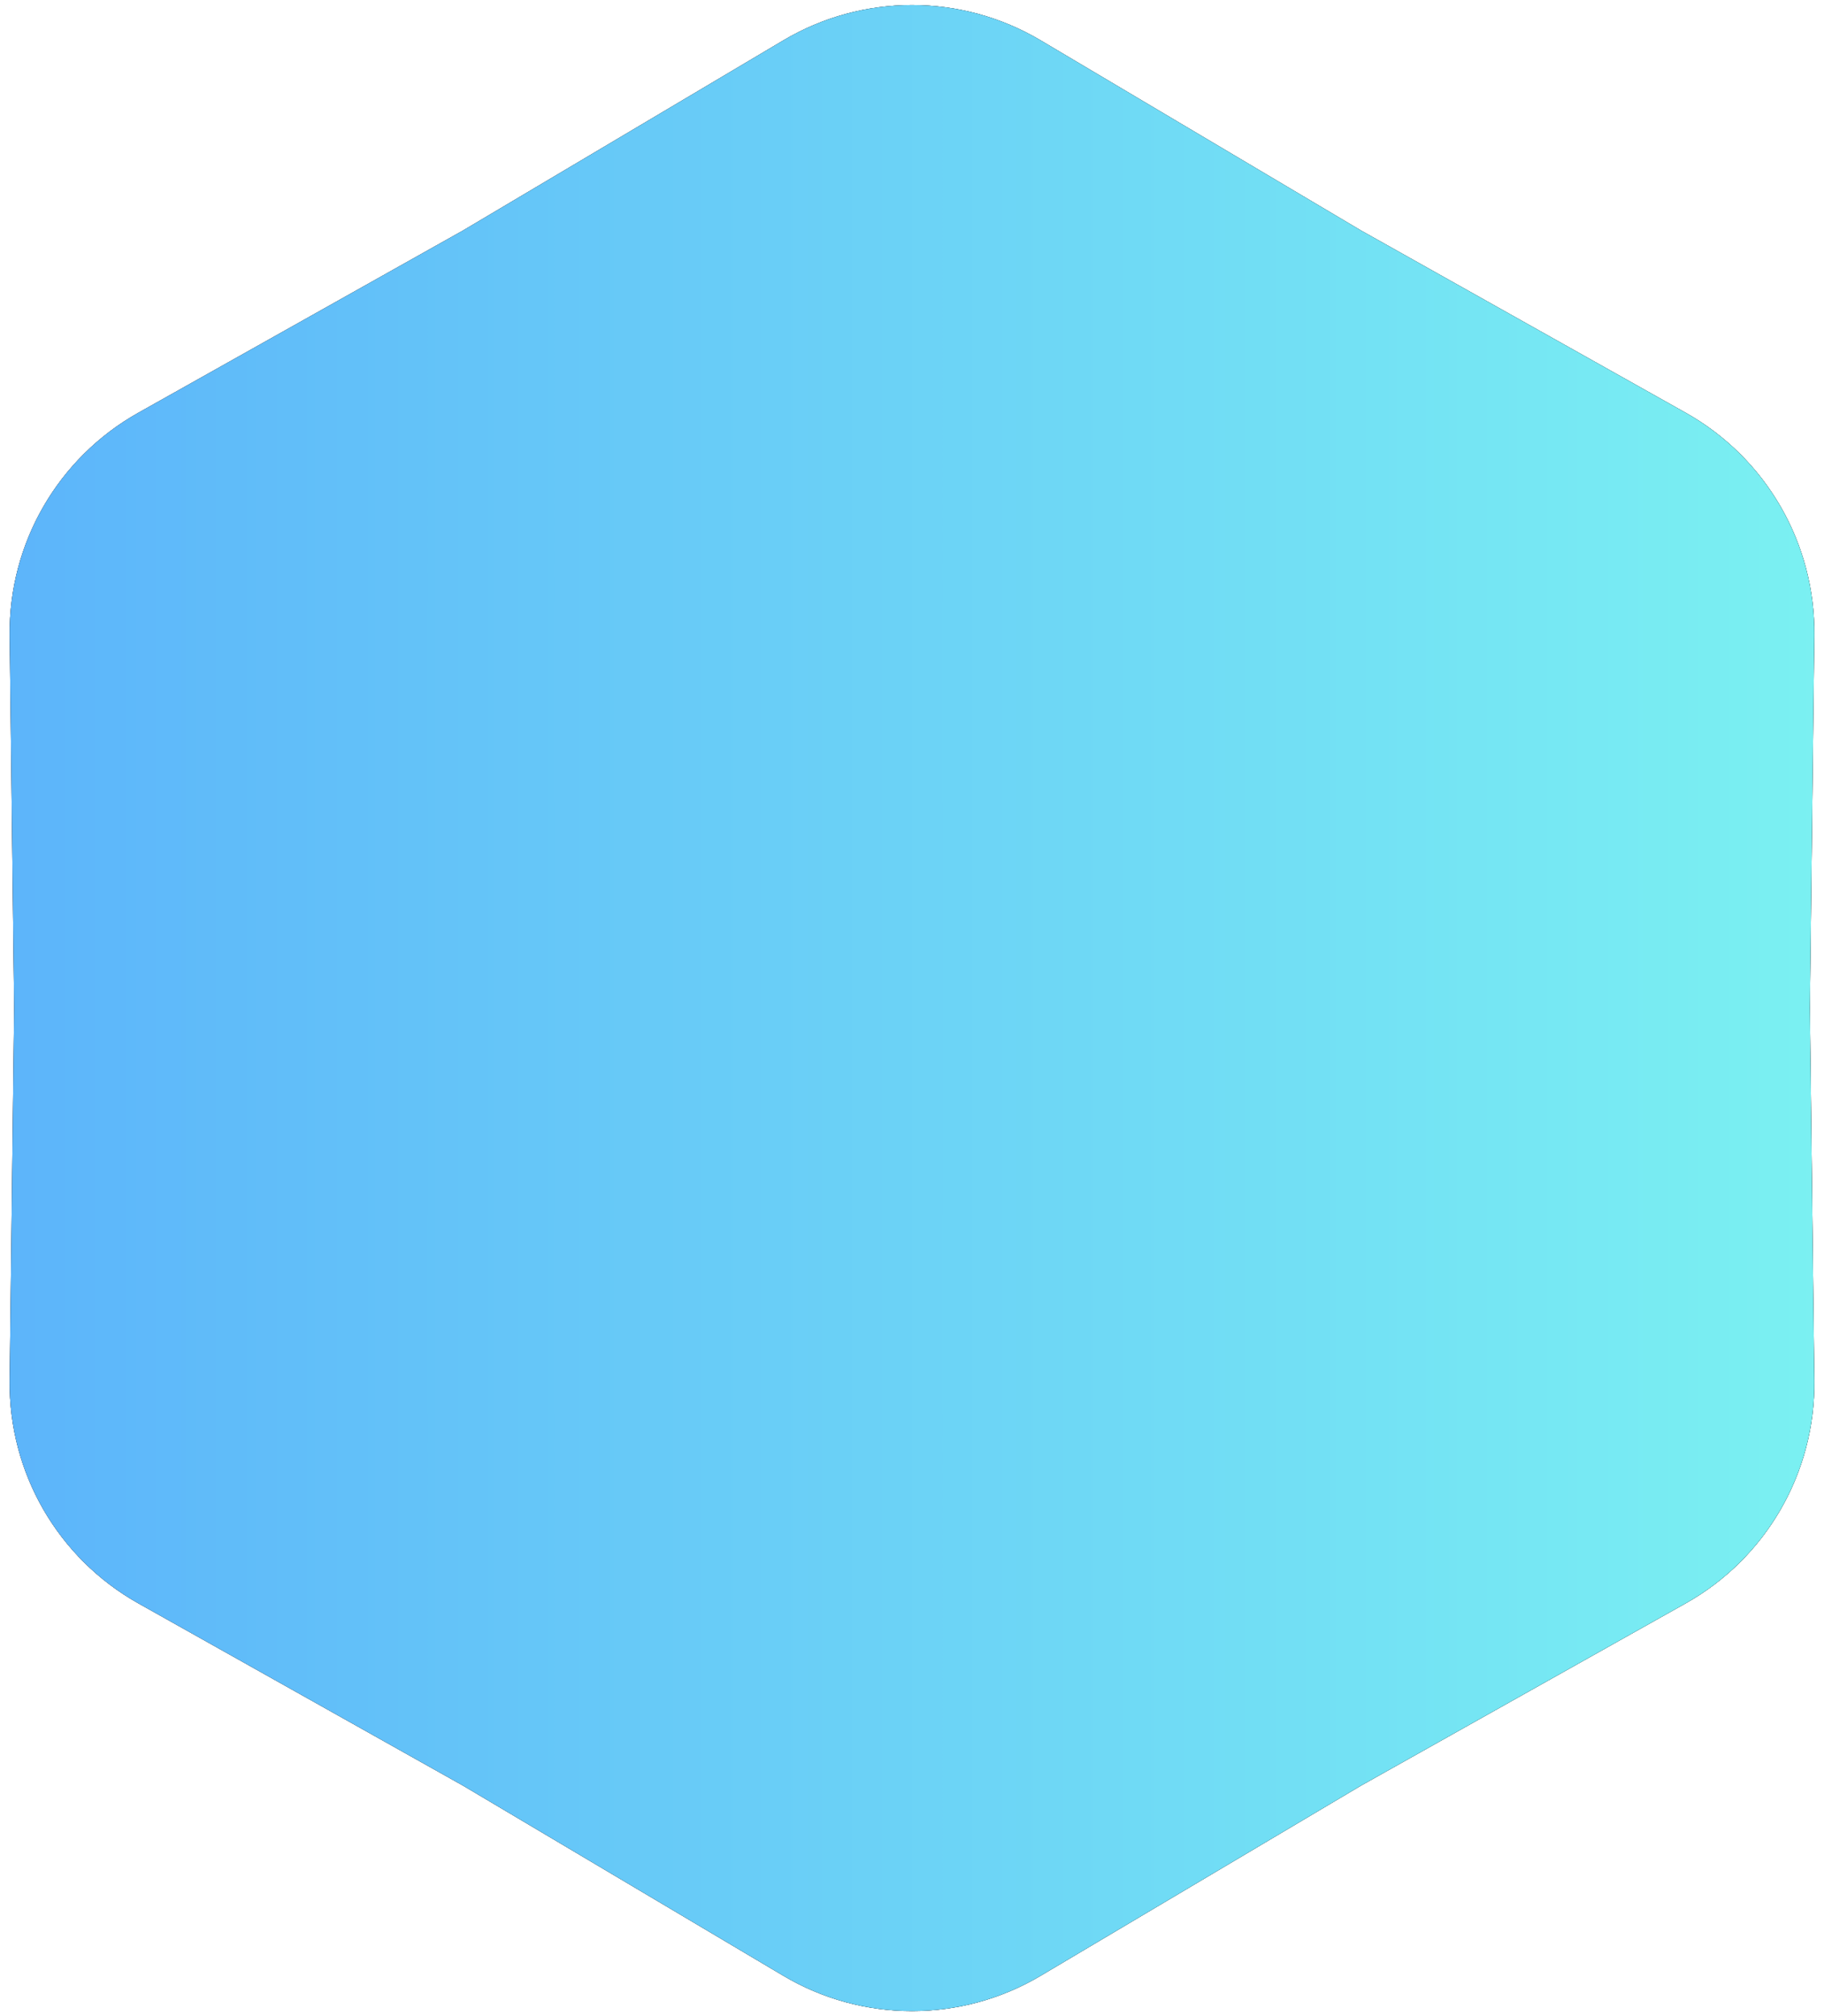 <?xml version="1.0" encoding="UTF-8"?> <svg xmlns="http://www.w3.org/2000/svg" width="152" height="168" viewBox="0 0 152 168" fill="none"><path d="M65.282 3.362C71.889 -0.56 80.111 -0.56 86.718 3.362L113.41 19.204L140.476 34.398C147.176 38.16 151.287 45.28 151.194 52.963L150.82 84L151.194 115.037C151.287 122.72 147.176 129.84 140.476 133.602L113.41 148.796L86.718 164.638C80.111 168.56 71.889 168.56 65.282 164.638L38.59 148.796L11.524 133.602C4.824 129.84 0.713 122.72 0.806 115.037L1.18 84L0.806 52.963C0.713 45.28 4.824 38.16 11.524 34.398L38.59 19.204L65.282 3.362Z" fill="url(#paint0_linear_232_76)"></path><path d="M65.282 3.362C71.889 -0.56 80.111 -0.56 86.718 3.362L113.41 19.204L140.476 34.398C147.176 38.16 151.287 45.28 151.194 52.963L150.82 84L151.194 115.037C151.287 122.72 147.176 129.84 140.476 133.602L113.41 148.796L86.718 164.638C80.111 168.56 71.889 168.56 65.282 164.638L38.59 148.796L11.524 133.602C4.824 129.84 0.713 122.72 0.806 115.037L1.18 84L0.806 52.963C0.713 45.28 4.824 38.16 11.524 34.398L38.59 19.204L65.282 3.362Z" fill="url(#paint1_linear_232_76)"></path><path d="M65.282 3.362C71.889 -0.56 80.111 -0.56 86.718 3.362L113.41 19.204L140.476 34.398C147.176 38.16 151.287 45.28 151.194 52.963L150.82 84L151.194 115.037C151.287 122.72 147.176 129.84 140.476 133.602L113.41 148.796L86.718 164.638C80.111 168.56 71.889 168.56 65.282 164.638L38.59 148.796L11.524 133.602C4.824 129.84 0.713 122.72 0.806 115.037L1.18 84L0.806 52.963C0.713 45.28 4.824 38.16 11.524 34.398L38.59 19.204L65.282 3.362Z" fill="url(#paint2_linear_232_76)"></path><defs><linearGradient id="paint0_linear_232_76" x1="-35.333" y1="19" x2="145.333" y2="162" gradientUnits="userSpaceOnUse"><stop stop-color="#252525"></stop><stop offset="1"></stop></linearGradient><linearGradient id="paint1_linear_232_76" x1="-35.333" y1="19" x2="145.333" y2="162" gradientUnits="userSpaceOnUse"><stop stop-color="#4A515E"></stop><stop offset="1" stop-color="#343A44"></stop></linearGradient><linearGradient id="paint2_linear_232_76" x1="-11" y1="84" x2="163" y2="84" gradientUnits="userSpaceOnUse"><stop stop-color="#5AB0FB"></stop><stop offset="1" stop-color="#7DF5F1"></stop></linearGradient></defs></svg> 